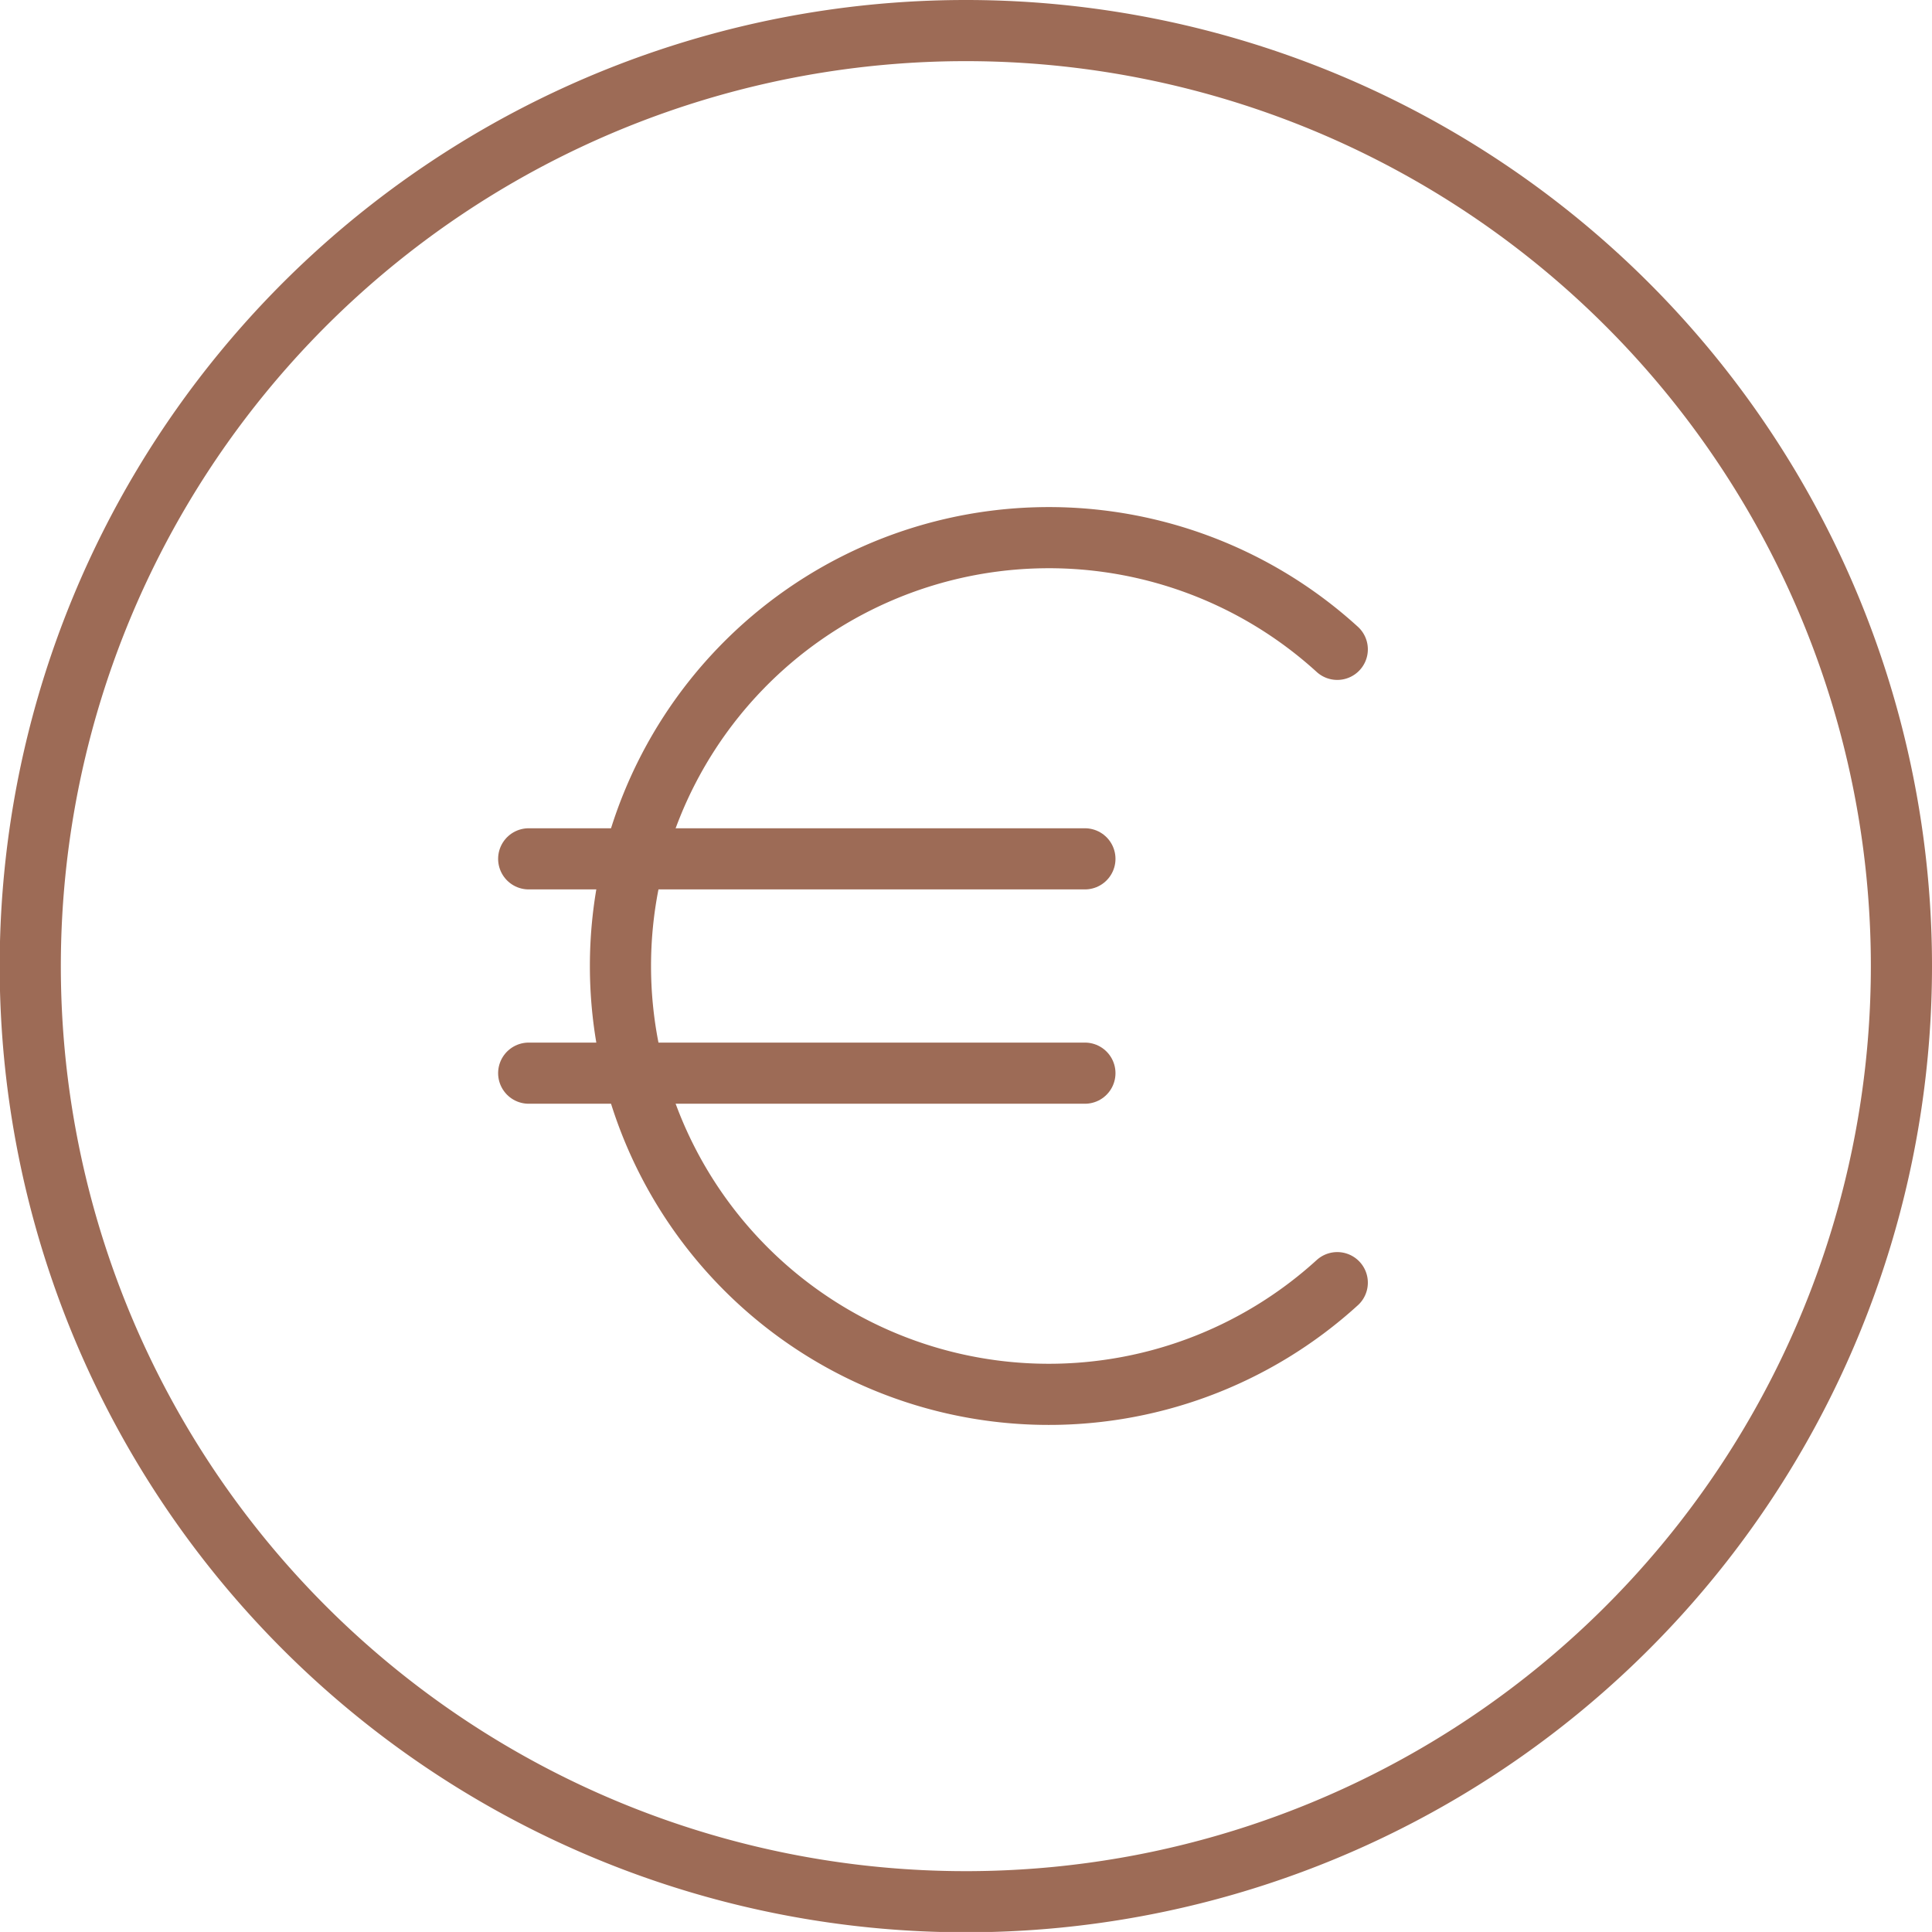 <svg viewBox="0 0 31.595 31.594" height="31.594" width="31.595" xmlns="http://www.w3.org/2000/svg">
  <g transform="translate(-841.135 -911.9)" id="Raggruppa_400">
    <path stroke-width="1" stroke-linejoin="round" stroke-linecap="round" stroke="#9d6b56" fill="none" transform="translate(840.635 911.4)" d="M31.595,16.3A15.3,15.3,0,1,1,16.3,1,15.3,15.3,0,0,1,31.595,16.3Z" id="Tracciato_1281"></path>
    <path stroke-width="1" stroke-linejoin="round" stroke-linecap="round" stroke="#9d6b56" fill="none" transform="translate(835.818 906.82)" d="M27.186,26.056a7.005,7.005,0,1,1,0-10.357" id="Tracciato_1282"></path>
    <line stroke-width="1" stroke-linejoin="round" stroke-linecap="round" stroke="#9d6b56" fill="none" transform="translate(849.781 925.945)" x2="9.096" id="Linea_129"></line>
    <line stroke-width="1" stroke-linejoin="round" stroke-linecap="round" stroke="#9d6b56" fill="none" transform="translate(849.781 929.45)" x2="9.096" id="Linea_130"></line>
  </g>
</svg>
